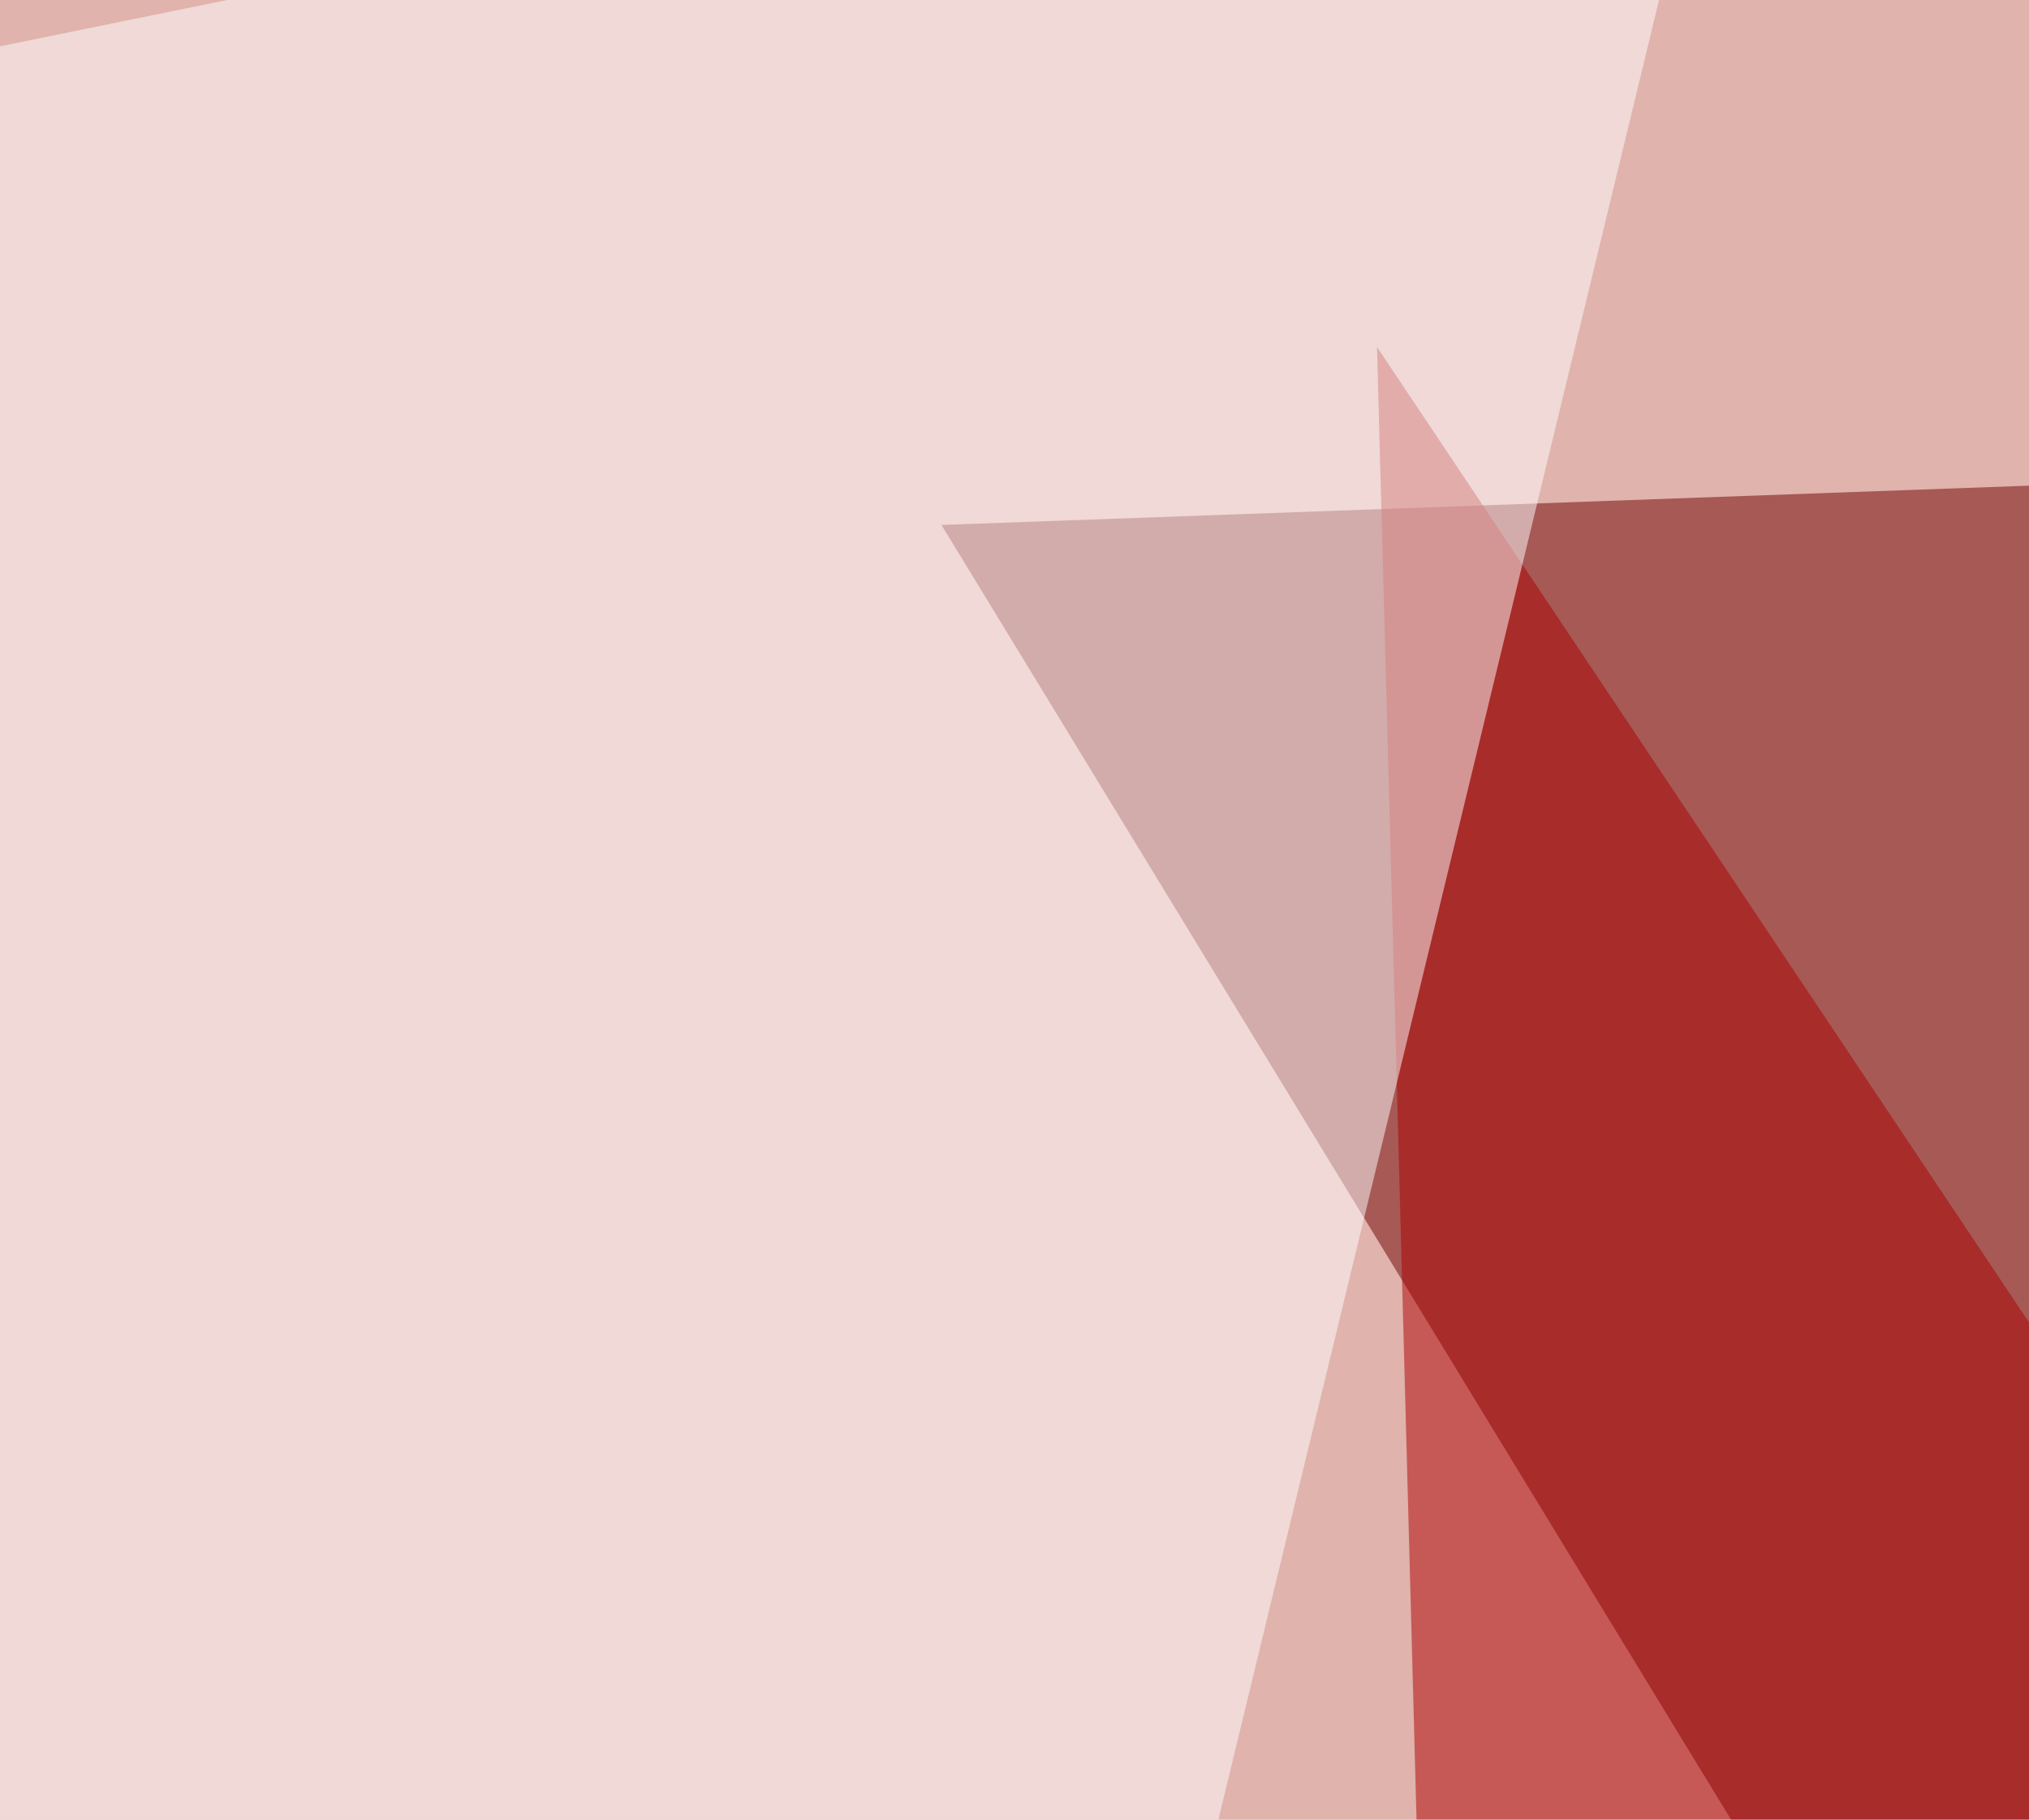 <svg xmlns="http://www.w3.org/2000/svg" width="300" height="269" ><filter id="a"><feGaussianBlur stdDeviation="55"/></filter><rect width="100%" height="100%" fill="#e0b3ac"/><g filter="url(#a)"><g fill-opacity=".5"><path fill="#6f0000" d="M139.2 77.6l389.6 638.7L543.5 63z"/><path fill="#ad0000" d="M203.6 51.3l360.4 539-345.7 8.8z"/><path fill="#fff" d="M795.4 660.6l-85-706-249 758.8zm-539.1-706L71.8 716.3-45.4 16.1z"/></g></g></svg>